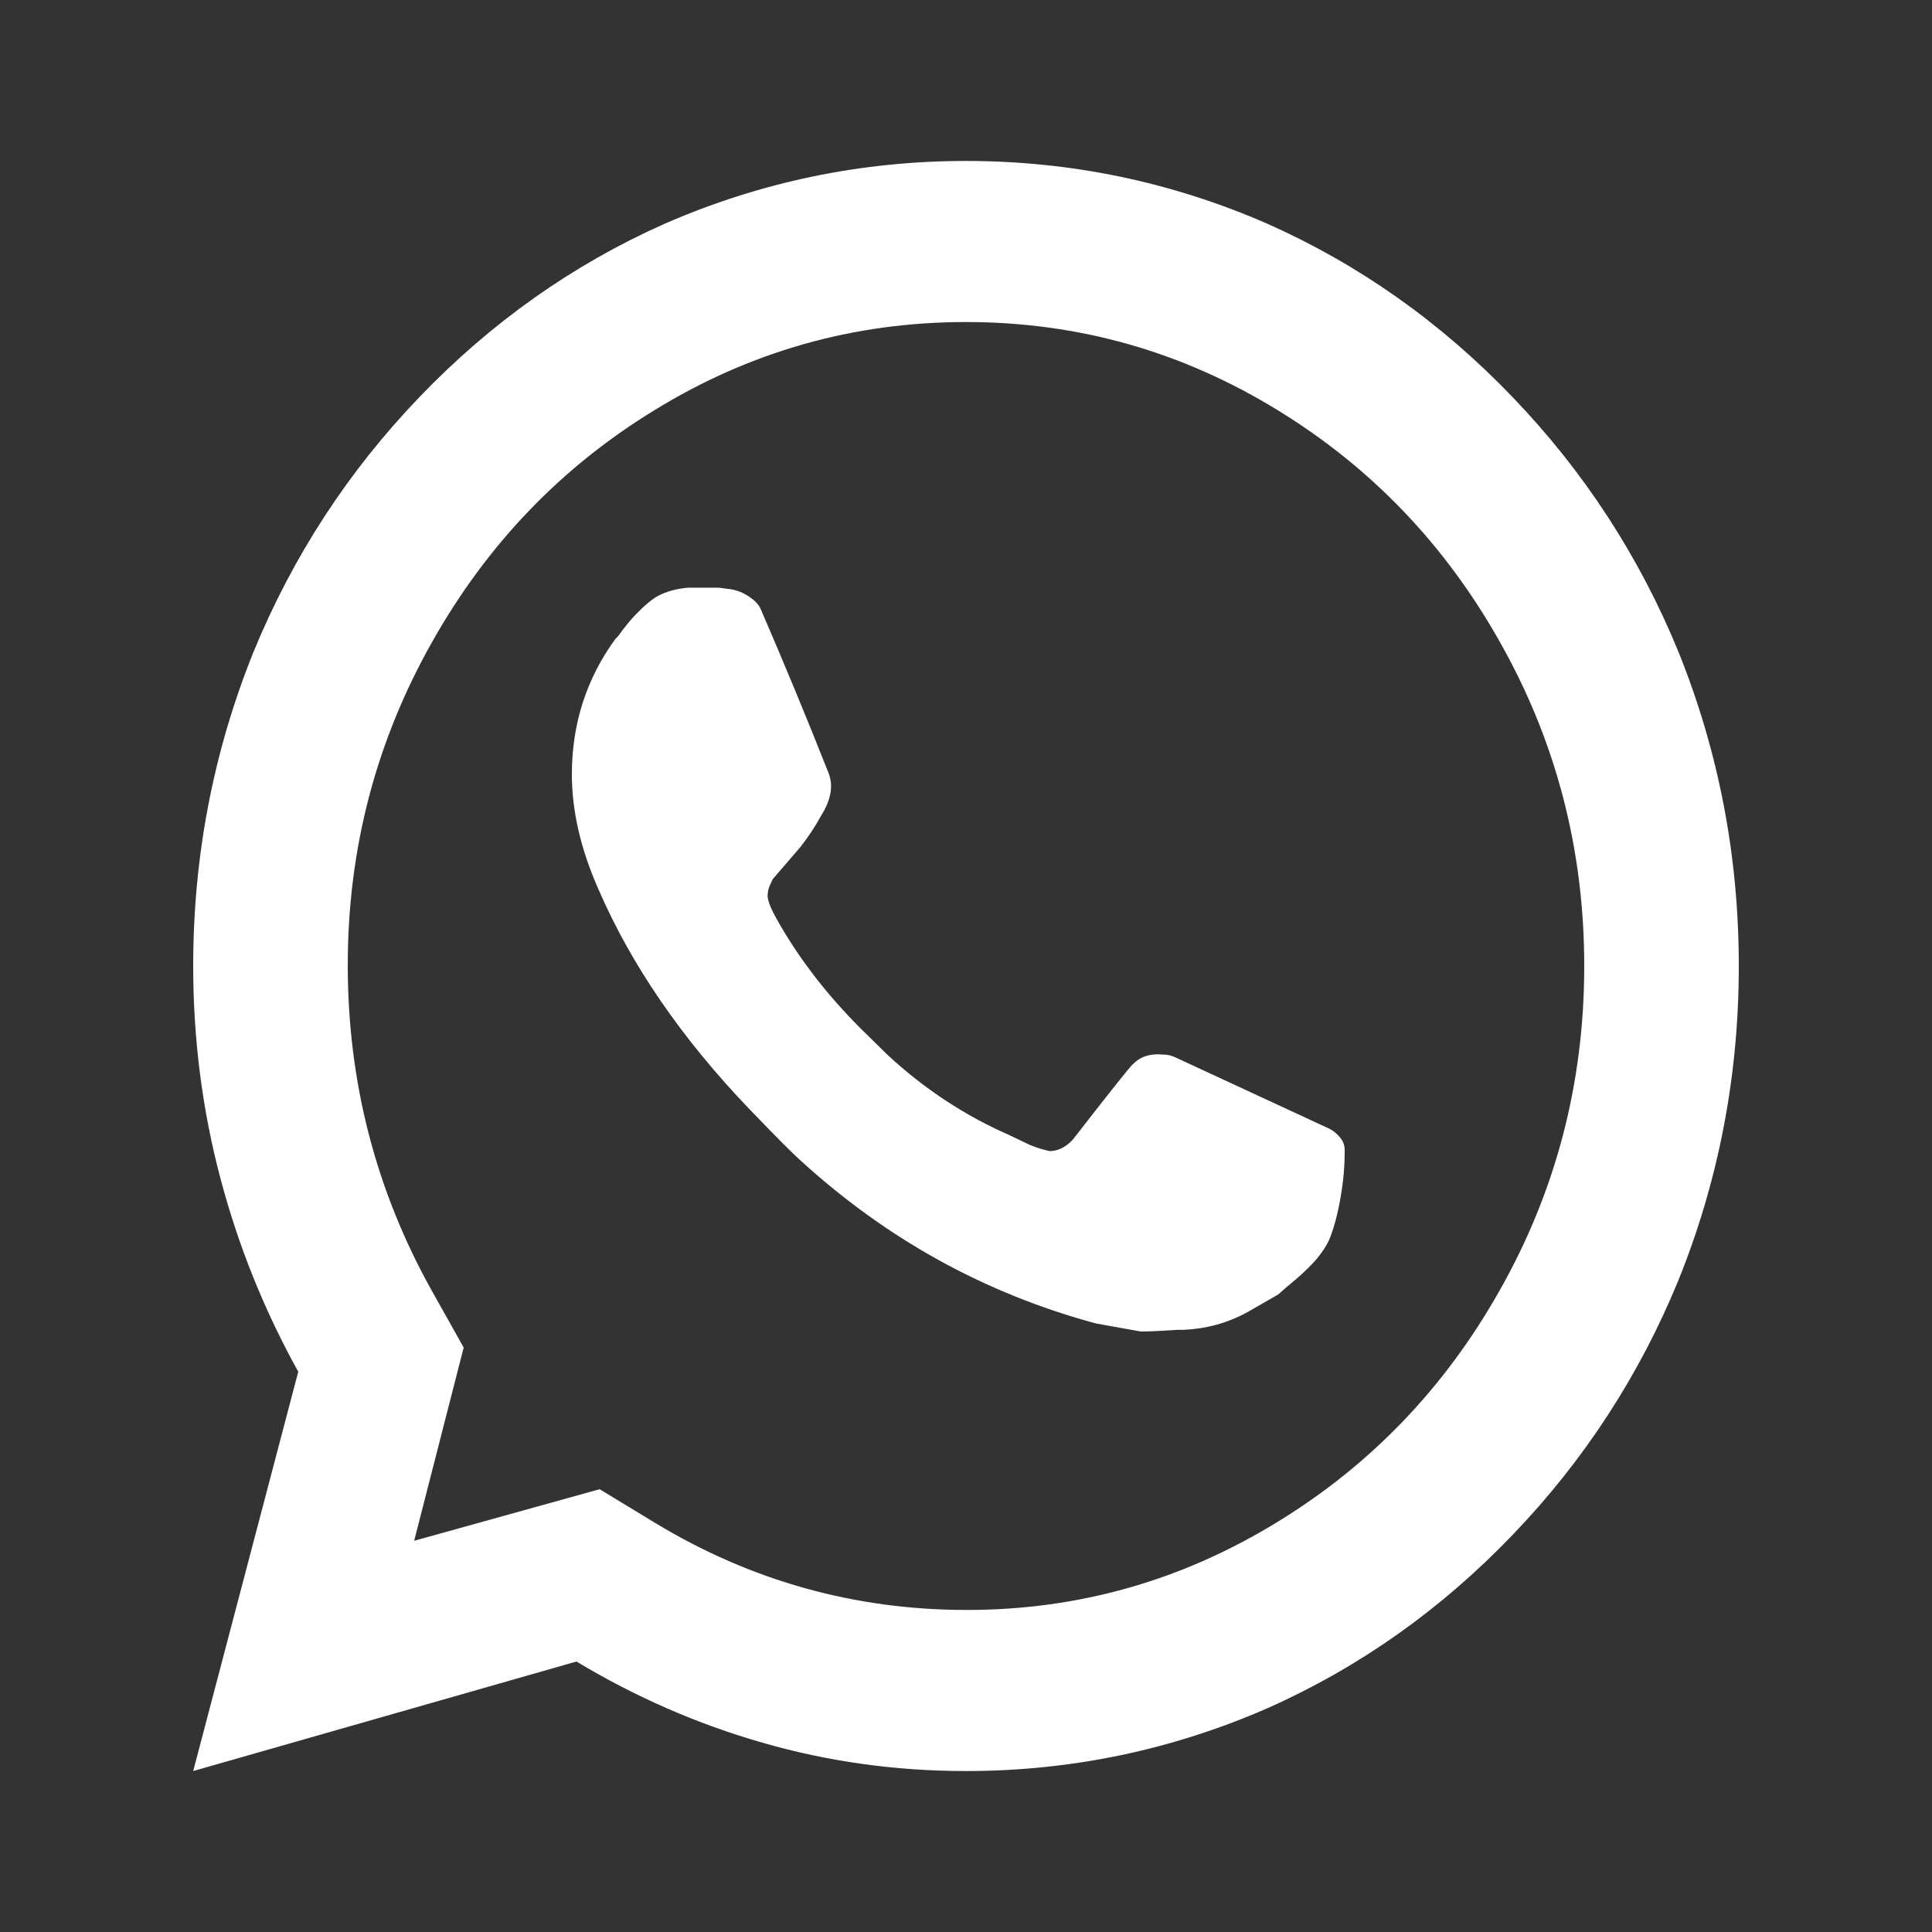 <?xml version="1.0" encoding="UTF-8"?> <svg xmlns="http://www.w3.org/2000/svg" width="16" height="16" viewBox="0 0 16 16" fill="none"><rect x="0" y="0" width="16" height="16" fill="#333333" stroke="none"/><path d="M4.966 12.333L5.427 12.613C6.221 13.093 7.081 13.333 8.007 13.333C8.932 13.333 9.792 13.089 10.586 12.6C11.354 12.129 11.964 11.493 12.416 10.693C12.885 9.867 13.12 8.969 13.12 8C13.12 7.031 12.885 6.133 12.416 5.307C11.964 4.507 11.354 3.871 10.586 3.4C9.792 2.911 8.93 2.667 8 2.667C7.07 2.667 6.208 2.911 5.415 3.4C4.646 3.871 4.036 4.507 3.584 5.307C3.115 6.133 2.88 7.029 2.88 7.993C2.88 8.958 3.111 9.853 3.571 10.68L3.84 11.16L3.43 12.76L4.966 12.333ZM1.6 14.667L2.47 11.36C2.189 10.853 1.973 10.318 1.824 9.753C1.675 9.189 1.6 8.604 1.6 8C1.6 7.093 1.766 6.227 2.099 5.4C2.424 4.609 2.882 3.904 3.475 3.287C4.068 2.669 4.745 2.191 5.504 1.853C6.298 1.507 7.13 1.333 8 1.333C8.87 1.333 9.703 1.507 10.496 1.853C11.256 2.191 11.932 2.669 12.525 3.287C13.118 3.904 13.577 4.609 13.901 5.4C14.234 6.227 14.4 7.093 14.4 8C14.4 8.907 14.234 9.773 13.901 10.6C13.577 11.391 13.118 12.096 12.525 12.713C11.932 13.331 11.256 13.809 10.496 14.147C9.703 14.493 8.87 14.667 8 14.667C7.42 14.667 6.859 14.589 6.317 14.433C5.775 14.278 5.261 14.053 4.774 13.76L1.6 14.667ZM5.696 4.867C5.781 4.867 5.867 4.867 5.952 4.867L6.054 4.88C6.106 4.889 6.155 4.909 6.202 4.94C6.249 4.971 6.281 5.004 6.298 5.04C6.494 5.493 6.682 5.947 6.861 6.4C6.904 6.507 6.882 6.627 6.797 6.76C6.754 6.84 6.699 6.924 6.63 7.013L6.4 7.28L6.375 7.333C6.357 7.378 6.353 7.418 6.362 7.453C6.37 7.489 6.392 7.538 6.426 7.6L6.464 7.667C6.635 7.96 6.852 8.24 7.117 8.507L7.347 8.733C7.654 9.018 7.992 9.24 8.358 9.4L8.525 9.48C8.568 9.498 8.606 9.511 8.64 9.52L8.691 9.533C8.76 9.533 8.824 9.502 8.883 9.44C9.208 9.022 9.374 8.813 9.383 8.813C9.442 8.751 9.523 8.724 9.626 8.733C9.668 8.733 9.707 8.742 9.741 8.76L11.008 9.347C11.042 9.364 11.072 9.389 11.098 9.42C11.123 9.451 11.136 9.484 11.136 9.52V9.533C11.136 9.613 11.132 9.693 11.123 9.773C11.098 9.978 11.059 10.142 11.008 10.267C10.974 10.338 10.927 10.404 10.867 10.467C10.808 10.529 10.739 10.591 10.662 10.653L10.586 10.72C10.509 10.764 10.424 10.813 10.33 10.867C10.168 10.956 9.993 11.004 9.805 11.013H9.754C9.617 11.022 9.515 11.027 9.447 11.027L9.075 10.96C8.154 10.711 7.335 10.258 6.618 9.6C6.541 9.529 6.426 9.413 6.272 9.253L6.208 9.187C5.645 8.6 5.227 7.991 4.954 7.36C4.809 7.031 4.736 6.716 4.736 6.413C4.736 5.996 4.856 5.622 5.095 5.293L5.12 5.267C5.171 5.196 5.218 5.138 5.261 5.093C5.338 5.013 5.402 4.96 5.453 4.933C5.521 4.898 5.602 4.876 5.696 4.867Z" fill="white"></path></svg> 